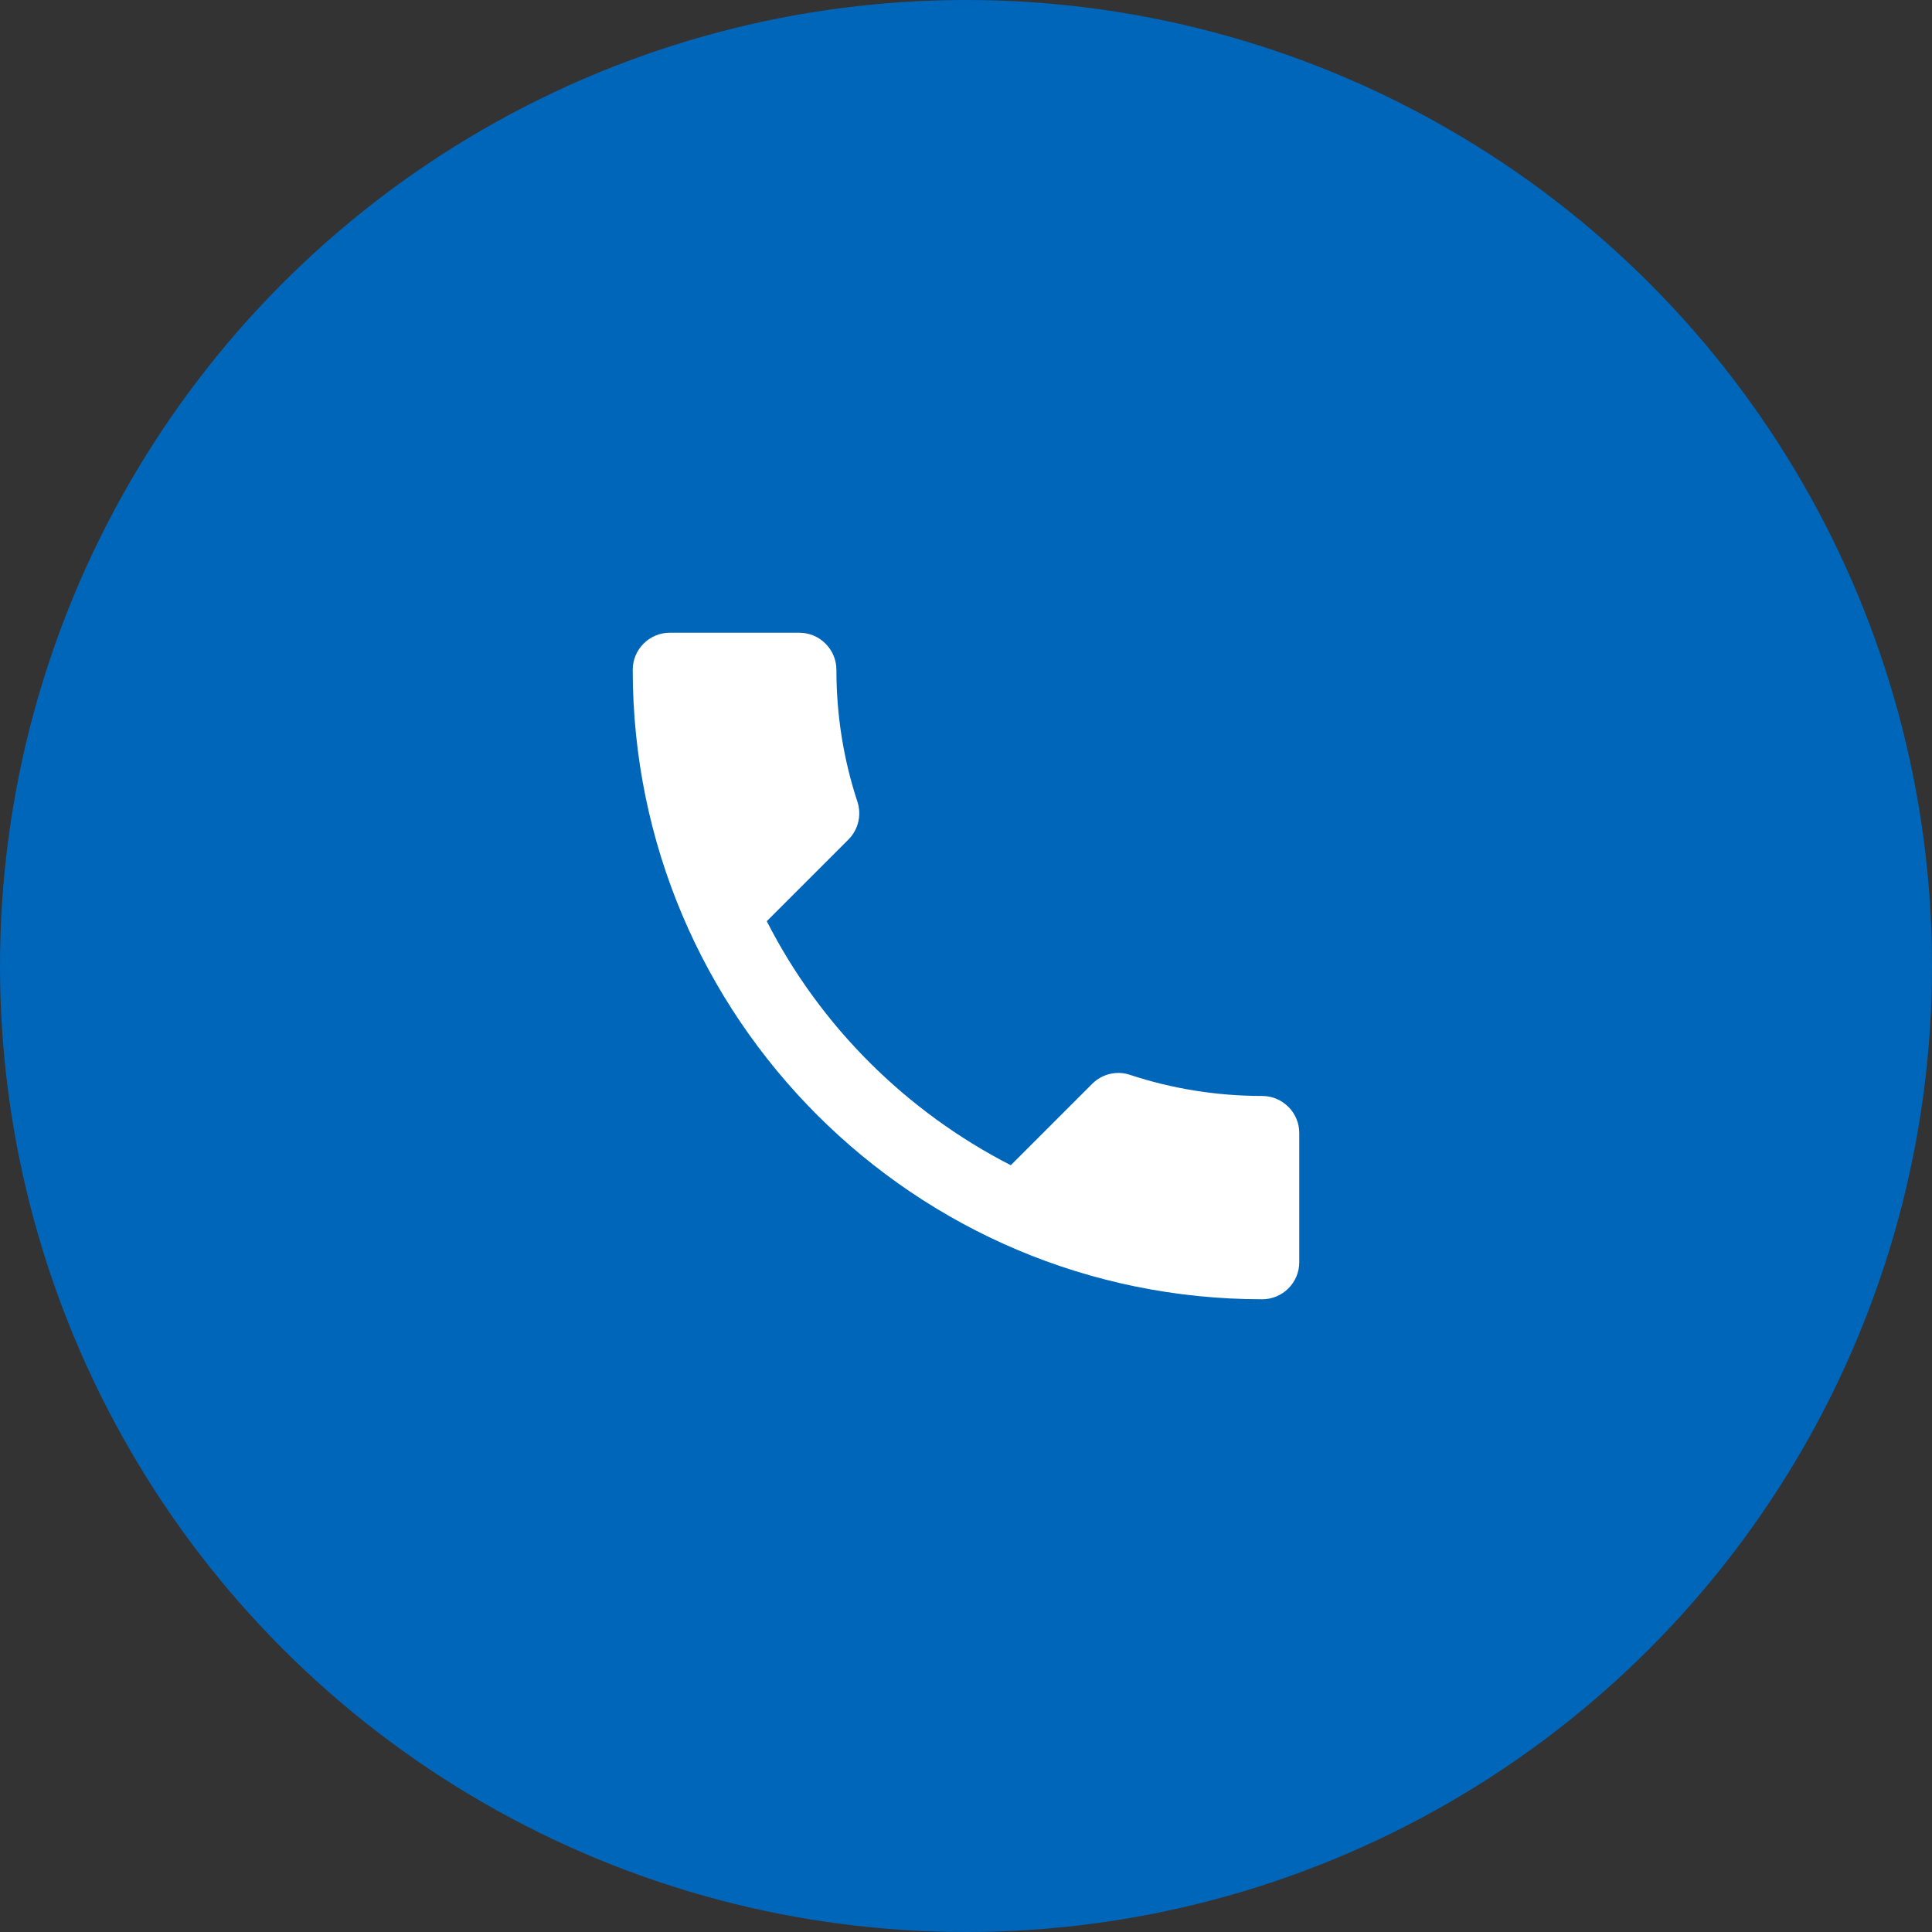 <?xml version="1.0" encoding="UTF-8"?> <svg xmlns="http://www.w3.org/2000/svg" width="100" height="100" viewBox="0 0 100 100" fill="none"><rect x="0" y="0" width="100" height="100" fill="#333333" stroke="none"/><circle cx="50" cy="50" r="50" fill="#0066BA"></circle><path d="M39.688 47.681C42.448 53.105 46.895 57.532 52.319 60.312L56.536 56.095C57.053 55.578 57.82 55.405 58.491 55.635C60.638 56.344 62.957 56.727 65.333 56.727C66.388 56.727 67.25 57.59 67.25 58.644V65.333C67.25 66.388 66.388 67.25 65.333 67.25C47.336 67.25 32.75 52.664 32.75 34.667C32.75 33.612 33.612 32.75 34.667 32.75H41.375C42.429 32.75 43.292 33.612 43.292 34.667C43.292 37.062 43.675 39.362 44.384 41.509C44.595 42.18 44.442 42.928 43.905 43.464L39.688 47.681Z" fill="white"></path></svg> 